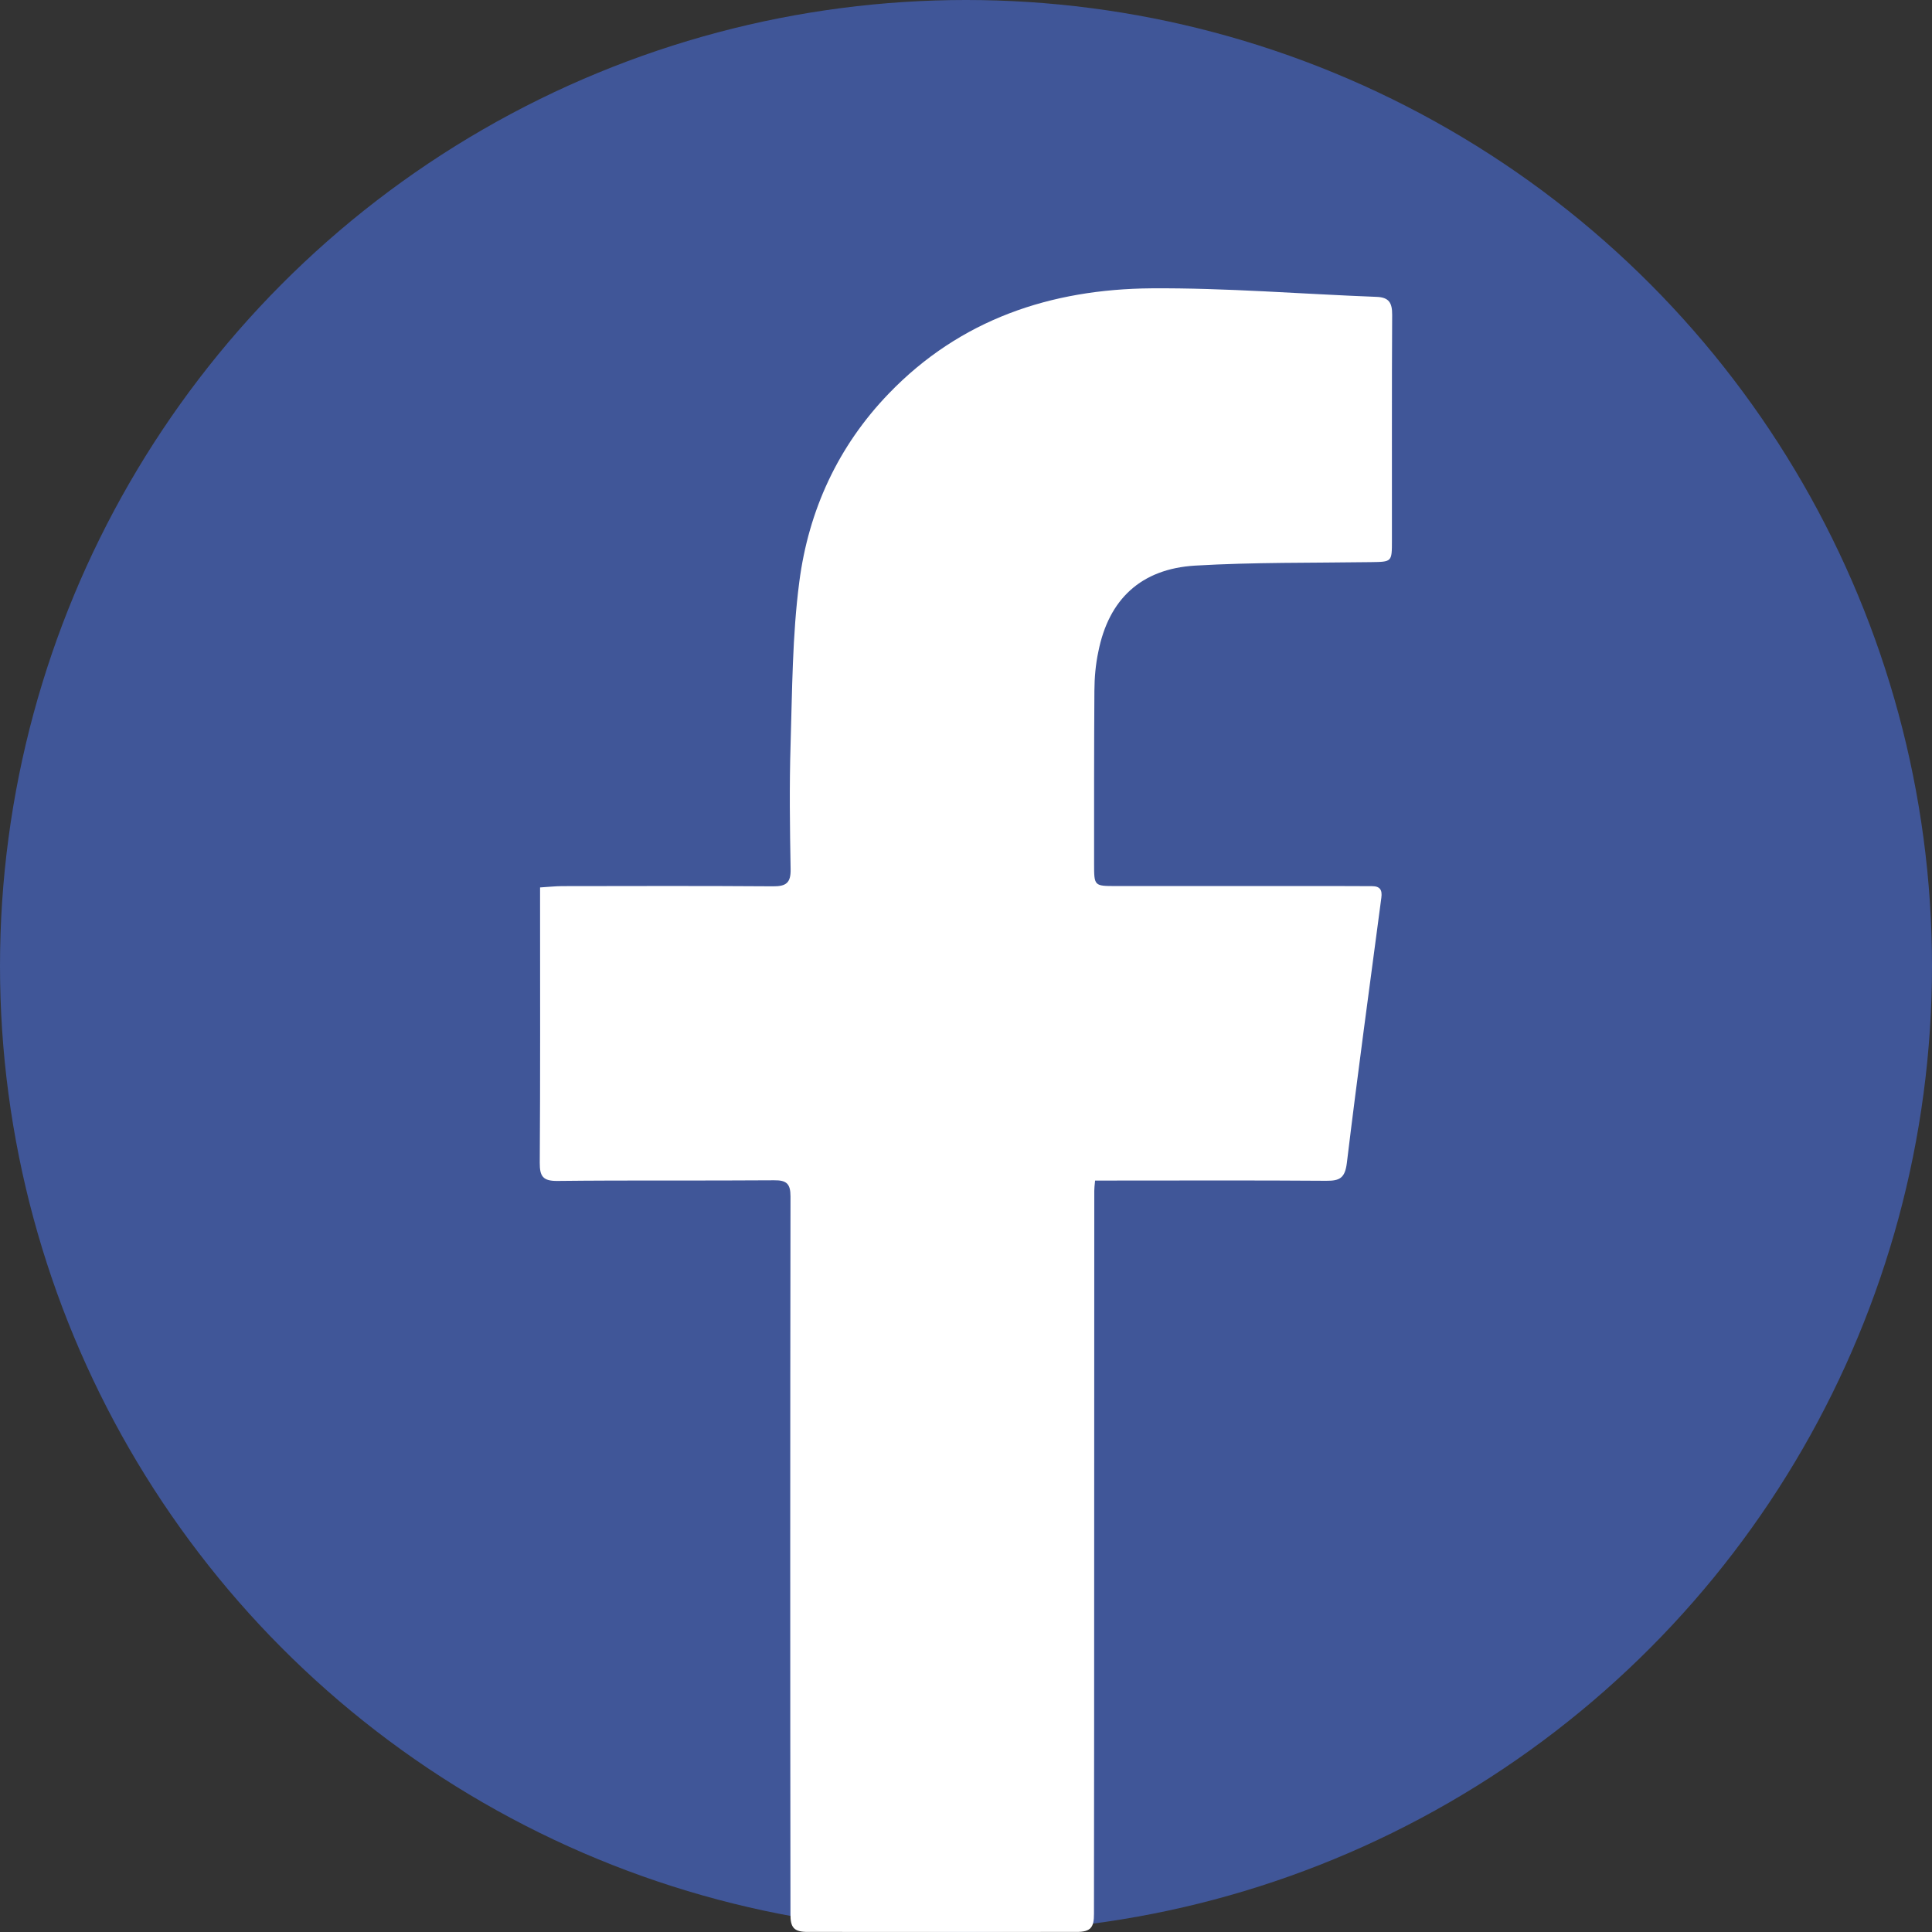 <?xml version="1.0" encoding="utf-8"?>
<!-- Generator: Adobe Illustrator 16.0.0, SVG Export Plug-In . SVG Version: 6.00 Build 0)  -->
<!DOCTYPE svg PUBLIC "-//W3C//DTD SVG 1.1//EN" "http://www.w3.org/Graphics/SVG/1.1/DTD/svg11.dtd">
<svg version="1.1" id="Layer_1" xmlns="http://www.w3.org/2000/svg" xmlns:xlink="http://www.w3.org/1999/xlink" x="0px" y="0px"
	 width="50px" height="50px" viewBox="0 0 50 50" enable-background="new 0 0 50 50" xml:space="preserve">
<rect x="0" y="0" width="50" height="50" fill="#333333" stroke="none"/>
<circle fill-rule="evenodd" clip-rule="evenodd" fill="#405698" cx="25" cy="25" r="25"/>
<path fill-rule="evenodd" clip-rule="evenodd" fill="#FFFFFF" d="M36.029,8.149c0.002-0.309-0.08-0.454-0.402-0.466
	c-1.947-0.074-3.893-0.235-5.832-0.221c-2.596,0.021-4.942,0.801-6.793,2.723c-1.314,1.362-2.076,3.022-2.316,4.873
	c-0.182,1.393-0.183,2.811-0.226,4.219c-0.033,1.071-0.018,2.146,0.001,3.218c0.007,0.35-0.113,0.445-0.451,0.443
	c-1.818-0.013-3.636-0.008-5.454-0.005c-0.179,0-0.359,0.021-0.579,0.034c0,0.162,0,0.29,0,0.418c0,2.235,0.007,4.472-0.008,6.708
	c-0.002,0.35,0.082,0.473,0.454,0.47c1.87-0.021,3.74-0.003,5.61-0.017c0.321-0.004,0.425,0.087,0.425,0.416
	c-0.009,6.146-0.009,12.293-0.001,18.439l0,0c0,0.054,0,0.104,0,0.127c-0.003,0.35,0.08,0.473,0.453,0.47
	c0.742,0,2.148,0.001,3.398,0.001s2.807-0.001,3.547-0.001c0.377,0.003,0.459-0.12,0.457-0.47c0-0.023,0-0.073,0-0.127l0,0
	c0.008-6.212,0.004-12.373,0.008-18.584c0-0.066,0.008-0.131,0.021-0.264c0.182,0,0.332,0,0.486,0c1.832,0,3.664-0.008,5.496,0.006
	c0.35,0.003,0.484-0.072,0.533-0.457c0.277-2.291,0.59-4.579,0.893-6.868c0.027-0.201-0.033-0.299-0.24-0.3
	c-0.287-0.002-0.574-0.003-0.863-0.003c-1.922,0-3.846,0-5.768,0c-0.563,0-0.563-0.002-0.563-0.58c0-1.491-0.002-2.982,0.008-4.473
	c0.002-0.338,0.031-0.681,0.102-1.012c0.268-1.355,1.102-2.144,2.506-2.228c1.512-0.089,3.029-0.068,4.543-0.09
	c0.549-0.008,0.549-0.001,0.549-0.555C36.025,12.046,36.018,10.097,36.029,8.149z"/>
</svg>
